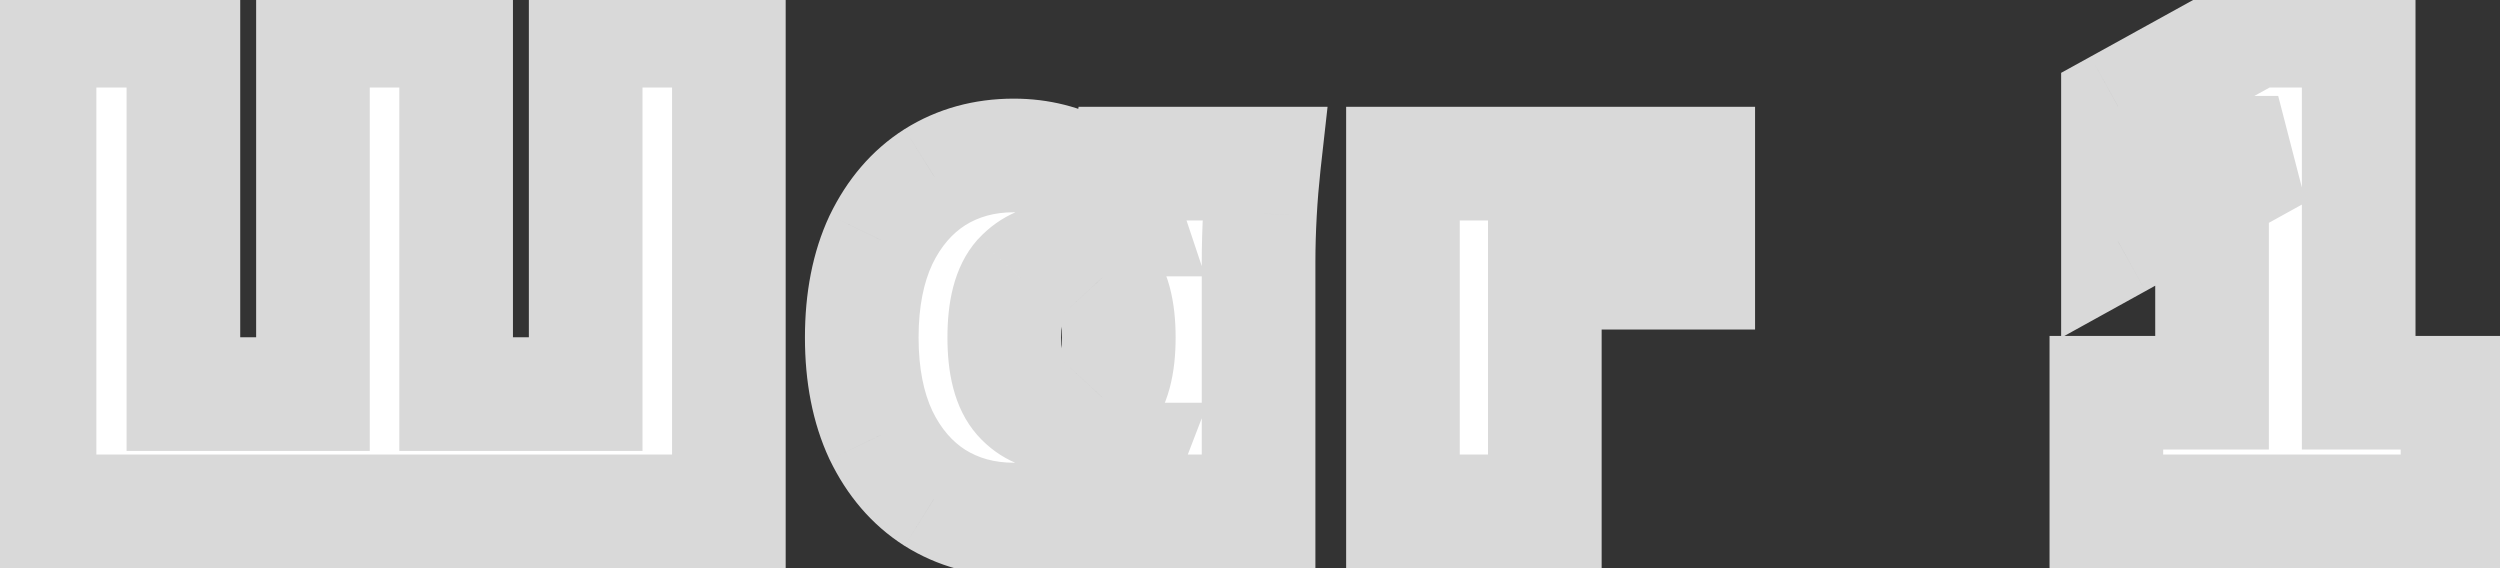 <?xml version="1.0" encoding="UTF-8"?> <svg xmlns="http://www.w3.org/2000/svg" width="44" height="10" viewBox="0 0 44 10" fill="none"><rect x="0" y="0" width="44" height="10" fill="#333333" stroke="none"/><mask id="path-1-outside-1_629_13" maskUnits="userSpaceOnUse" x="-1" y="-1" width="46" height="12" fill="black"><rect fill="white" x="-1" y="-1" width="46" height="12"></rect><path d="M0.696 9V0.54H3.228V6.936H5.508V0.54H8.028V6.936H10.308V0.54H12.828V9H0.696ZM17.843 9.144C17.323 9.144 16.859 9.016 16.451 8.76C16.051 8.504 15.735 8.136 15.503 7.656C15.279 7.176 15.167 6.604 15.167 5.94C15.167 5.276 15.279 4.704 15.503 4.224C15.735 3.744 16.051 3.376 16.451 3.12C16.859 2.864 17.323 2.736 17.843 2.736C18.291 2.736 18.703 2.84 19.079 3.048C19.463 3.256 19.711 3.528 19.823 3.864H19.703L19.847 2.88H22.247C22.215 3.168 22.191 3.46 22.175 3.756C22.159 4.044 22.151 4.332 22.151 4.62V9H19.679L19.655 8.088H19.799C19.679 8.4 19.431 8.656 19.055 8.856C18.687 9.048 18.283 9.144 17.843 9.144ZM18.683 7.308C18.979 7.308 19.219 7.204 19.403 6.996C19.595 6.788 19.691 6.436 19.691 5.94C19.691 5.444 19.595 5.092 19.403 4.884C19.219 4.676 18.979 4.572 18.683 4.572C18.387 4.572 18.143 4.676 17.951 4.884C17.767 5.092 17.675 5.444 17.675 5.94C17.675 6.436 17.767 6.788 17.951 6.996C18.135 7.204 18.379 7.308 18.683 7.308ZM24.692 9V2.88H29.889V4.8H27.189V9H24.692ZM37.072 9V6.912H38.932V2.688H40.096L37.276 4.248V1.872L39.688 0.54H41.513V6.912H43.252V9H37.072Z"></path></mask><path d="M0.696 9V0.54H3.228V6.936H5.508V0.54H8.028V6.936H10.308V0.54H12.828V9H0.696ZM17.843 9.144C17.323 9.144 16.859 9.016 16.451 8.76C16.051 8.504 15.735 8.136 15.503 7.656C15.279 7.176 15.167 6.604 15.167 5.94C15.167 5.276 15.279 4.704 15.503 4.224C15.735 3.744 16.051 3.376 16.451 3.12C16.859 2.864 17.323 2.736 17.843 2.736C18.291 2.736 18.703 2.84 19.079 3.048C19.463 3.256 19.711 3.528 19.823 3.864H19.703L19.847 2.88H22.247C22.215 3.168 22.191 3.46 22.175 3.756C22.159 4.044 22.151 4.332 22.151 4.62V9H19.679L19.655 8.088H19.799C19.679 8.4 19.431 8.656 19.055 8.856C18.687 9.048 18.283 9.144 17.843 9.144ZM18.683 7.308C18.979 7.308 19.219 7.204 19.403 6.996C19.595 6.788 19.691 6.436 19.691 5.94C19.691 5.444 19.595 5.092 19.403 4.884C19.219 4.676 18.979 4.572 18.683 4.572C18.387 4.572 18.143 4.676 17.951 4.884C17.767 5.092 17.675 5.444 17.675 5.94C17.675 6.436 17.767 6.788 17.951 6.996C18.135 7.204 18.379 7.308 18.683 7.308ZM24.692 9V2.88H29.889V4.8H27.189V9H24.692ZM37.072 9V6.912H38.932V2.688H40.096L37.276 4.248V1.872L39.688 0.54H41.513V6.912H43.252V9H37.072Z" fill="white"></path><path d="M0.696 9H-0.304V10H0.696V9ZM0.696 0.54V-0.46H-0.304V0.54H0.696ZM3.228 0.54H4.228V-0.46H3.228V0.54ZM3.228 6.936H2.228V7.936H3.228V6.936ZM5.508 6.936V7.936H6.508V6.936H5.508ZM5.508 0.54V-0.46H4.508V0.54H5.508ZM8.028 0.54H9.028V-0.46H8.028V0.54ZM8.028 6.936H7.028V7.936H8.028V6.936ZM10.308 6.936V7.936H11.308V6.936H10.308ZM10.308 0.54V-0.46H9.308V0.54H10.308ZM12.828 0.54H13.828V-0.46H12.828V0.54ZM12.828 9V10H13.828V9H12.828ZM1.696 9V0.54H-0.304V9H1.696ZM0.696 1.54H3.228V-0.46H0.696V1.54ZM2.228 0.54V6.936H4.228V0.54H2.228ZM3.228 7.936H5.508V5.936H3.228V7.936ZM6.508 6.936V0.54H4.508V6.936H6.508ZM5.508 1.54H8.028V-0.46H5.508V1.54ZM7.028 0.54V6.936H9.028V0.54H7.028ZM8.028 7.936H10.308V5.936H8.028V7.936ZM11.308 6.936V0.54H9.308V6.936H11.308ZM10.308 1.54H12.828V-0.46H10.308V1.54ZM11.828 0.54V9H13.828V0.54H11.828ZM12.828 8H0.696V10H12.828V8ZM16.451 8.76L15.912 9.602L15.92 9.607L16.451 8.76ZM15.503 7.656L14.597 8.079L14.603 8.091L15.503 7.656ZM15.503 4.224L14.603 3.789L14.597 3.801L15.503 4.224ZM16.451 3.12L15.92 2.273L15.912 2.278L16.451 3.12ZM19.079 3.048L18.595 3.923L18.603 3.927L19.079 3.048ZM19.823 3.864V4.864H21.211L20.772 3.548L19.823 3.864ZM19.703 3.864L18.714 3.719L18.546 4.864H19.703V3.864ZM19.847 2.88V1.88H18.983L18.858 2.735L19.847 2.88ZM22.247 2.88L23.241 2.99L23.365 1.88H22.247V2.88ZM22.175 3.756L23.174 3.811L23.174 3.81L22.175 3.756ZM22.151 9V10H23.151V9H22.151ZM19.679 9L18.68 9.026L18.705 10H19.679V9ZM19.655 8.088V7.088H18.629L18.656 8.114L19.655 8.088ZM19.799 8.088L20.733 8.447L21.256 7.088H19.799V8.088ZM19.055 8.856L19.518 9.743L19.525 9.739L19.055 8.856ZM19.403 6.996L18.669 6.318L18.662 6.325L18.654 6.333L19.403 6.996ZM19.403 4.884L18.654 5.547L18.662 5.554L18.669 5.562L19.403 4.884ZM17.951 4.884L17.217 4.206L17.209 4.213L17.202 4.221L17.951 4.884ZM17.951 6.996L18.7 6.333L18.7 6.333L17.951 6.996ZM17.843 8.144C17.496 8.144 17.219 8.061 16.983 7.913L15.92 9.607C16.5 9.971 17.151 10.144 17.843 10.144V8.144ZM16.991 7.918C16.765 7.773 16.565 7.555 16.404 7.221L14.603 8.091C14.905 8.717 15.338 9.235 15.912 9.602L16.991 7.918ZM16.41 7.233C16.261 6.915 16.167 6.494 16.167 5.94H14.167C14.167 6.714 14.298 7.437 14.597 8.079L16.41 7.233ZM16.167 5.94C16.167 5.386 16.261 4.965 16.41 4.647L14.597 3.801C14.298 4.443 14.167 5.166 14.167 5.94H16.167ZM16.404 4.659C16.565 4.325 16.765 4.107 16.991 3.962L15.912 2.278C15.338 2.645 14.905 3.163 14.603 3.789L16.404 4.659ZM16.983 3.967C17.219 3.819 17.496 3.736 17.843 3.736V1.736C17.151 1.736 16.5 1.909 15.92 2.273L16.983 3.967ZM17.843 3.736C18.13 3.736 18.374 3.801 18.595 3.923L19.564 2.173C19.033 1.879 18.453 1.736 17.843 1.736V3.736ZM18.603 3.927C18.819 4.044 18.861 4.138 18.875 4.18L20.772 3.548C20.562 2.918 20.108 2.468 19.556 2.169L18.603 3.927ZM19.823 2.864H19.703V4.864H19.823V2.864ZM20.693 4.009L20.837 3.025L18.858 2.735L18.714 3.719L20.693 4.009ZM19.847 3.88H22.247V1.88H19.847V3.88ZM21.254 2.77C21.219 3.077 21.194 3.388 21.177 3.702L23.174 3.81C23.189 3.532 23.212 3.259 23.241 2.99L21.254 2.77ZM21.177 3.701C21.16 4.007 21.151 4.313 21.151 4.62H23.151C23.151 4.351 23.159 4.081 23.174 3.811L21.177 3.701ZM21.151 4.62V9H23.151V4.62H21.151ZM22.151 8H19.679V10H22.151V8ZM20.679 8.974L20.655 8.062L18.656 8.114L18.68 9.026L20.679 8.974ZM19.655 9.088H19.799V7.088H19.655V9.088ZM18.866 7.729C18.854 7.76 18.809 7.854 18.586 7.973L19.525 9.739C20.054 9.458 20.505 9.04 20.733 8.447L18.866 7.729ZM18.593 7.969C18.376 8.082 18.132 8.144 17.843 8.144V10.144C18.435 10.144 18.999 10.014 19.518 9.743L18.593 7.969ZM18.683 8.308C19.245 8.308 19.765 8.097 20.152 7.659L18.654 6.333C18.653 6.335 18.655 6.332 18.662 6.327C18.669 6.322 18.678 6.317 18.688 6.312C18.697 6.308 18.703 6.307 18.704 6.307C18.705 6.307 18.699 6.308 18.683 6.308V8.308ZM20.138 7.674C20.59 7.185 20.691 6.515 20.691 5.94H18.691C18.691 6.129 18.673 6.247 18.655 6.313C18.637 6.377 18.629 6.361 18.669 6.318L20.138 7.674ZM20.691 5.94C20.691 5.365 20.59 4.695 20.138 4.206L18.669 5.562C18.629 5.519 18.637 5.503 18.655 5.567C18.673 5.633 18.691 5.751 18.691 5.94H20.691ZM20.152 4.221C19.765 3.783 19.245 3.572 18.683 3.572V5.572C18.699 5.572 18.705 5.573 18.704 5.573C18.703 5.573 18.697 5.572 18.688 5.568C18.678 5.563 18.669 5.558 18.662 5.553C18.655 5.548 18.653 5.545 18.654 5.547L20.152 4.221ZM18.683 3.572C18.123 3.572 17.608 3.782 17.217 4.206L18.686 5.562C18.691 5.558 18.691 5.558 18.687 5.561C18.683 5.564 18.677 5.567 18.671 5.57C18.664 5.573 18.66 5.574 18.66 5.573C18.661 5.573 18.668 5.572 18.683 5.572V3.572ZM17.202 4.221C16.77 4.71 16.675 5.373 16.675 5.94H18.675C18.675 5.749 18.694 5.627 18.712 5.557C18.73 5.487 18.739 5.502 18.7 5.547L17.202 4.221ZM16.675 5.94C16.675 6.507 16.77 7.17 17.202 7.659L18.7 6.333C18.739 6.378 18.73 6.393 18.712 6.323C18.694 6.253 18.675 6.131 18.675 5.94H16.675ZM17.202 7.659C17.596 8.103 18.123 8.308 18.683 8.308V6.308C18.665 6.308 18.655 6.306 18.653 6.306C18.652 6.306 18.656 6.306 18.665 6.31C18.673 6.314 18.682 6.319 18.69 6.324C18.697 6.33 18.701 6.334 18.7 6.333L17.202 7.659ZM24.692 9H23.692V10H24.692V9ZM24.692 2.88V1.88H23.692V2.88H24.692ZM29.889 2.88H30.889V1.88H29.889V2.88ZM29.889 4.8V5.8H30.889V4.8H29.889ZM27.189 4.8V3.8H26.189V4.8H27.189ZM27.189 9V10H28.189V9H27.189ZM25.692 9V2.88H23.692V9H25.692ZM24.692 3.88H29.889V1.88H24.692V3.88ZM28.889 2.88V4.8H30.889V2.88H28.889ZM29.889 3.8H27.189V5.8H29.889V3.8ZM26.189 4.8V9H28.189V4.8H26.189ZM27.189 8H24.692V10H27.189V8ZM37.072 9H36.072V10H37.072V9ZM37.072 6.912V5.912H36.072V6.912H37.072ZM38.932 6.912V7.912H39.932V6.912H38.932ZM38.932 2.688V1.688H37.932V2.688H38.932ZM40.096 2.688L40.581 3.563L40.096 1.688V2.688ZM37.276 4.248H36.276V5.944L37.761 5.123L37.276 4.248ZM37.276 1.872L36.793 0.997L36.276 1.282V1.872H37.276ZM39.688 0.54V-0.46H39.431L39.205 -0.335L39.688 0.54ZM41.513 0.54H42.513V-0.46H41.513V0.54ZM41.513 6.912H40.513V7.912H41.513V6.912ZM43.252 6.912H44.252V5.912H43.252V6.912ZM43.252 9V10H44.252V9H43.252ZM38.072 9V6.912H36.072V9H38.072ZM37.072 7.912H38.932V5.912H37.072V7.912ZM39.932 6.912V2.688H37.932V6.912H39.932ZM38.932 3.688H40.096V1.688H38.932V3.688ZM39.612 1.813L36.792 3.373L37.761 5.123L40.581 3.563L39.612 1.813ZM38.276 4.248V1.872H36.276V4.248H38.276ZM37.76 2.747L40.172 1.415L39.205 -0.335L36.793 0.997L37.76 2.747ZM39.688 1.54H41.513V-0.46H39.688V1.54ZM40.513 0.54V6.912H42.513V0.54H40.513ZM41.513 7.912H43.252V5.912H41.513V7.912ZM42.252 6.912V9H44.252V6.912H42.252ZM43.252 8H37.072V10H43.252V8Z" fill="#D9D9D9" mask="url(#path-1-outside-1_629_13)"></path></svg> 